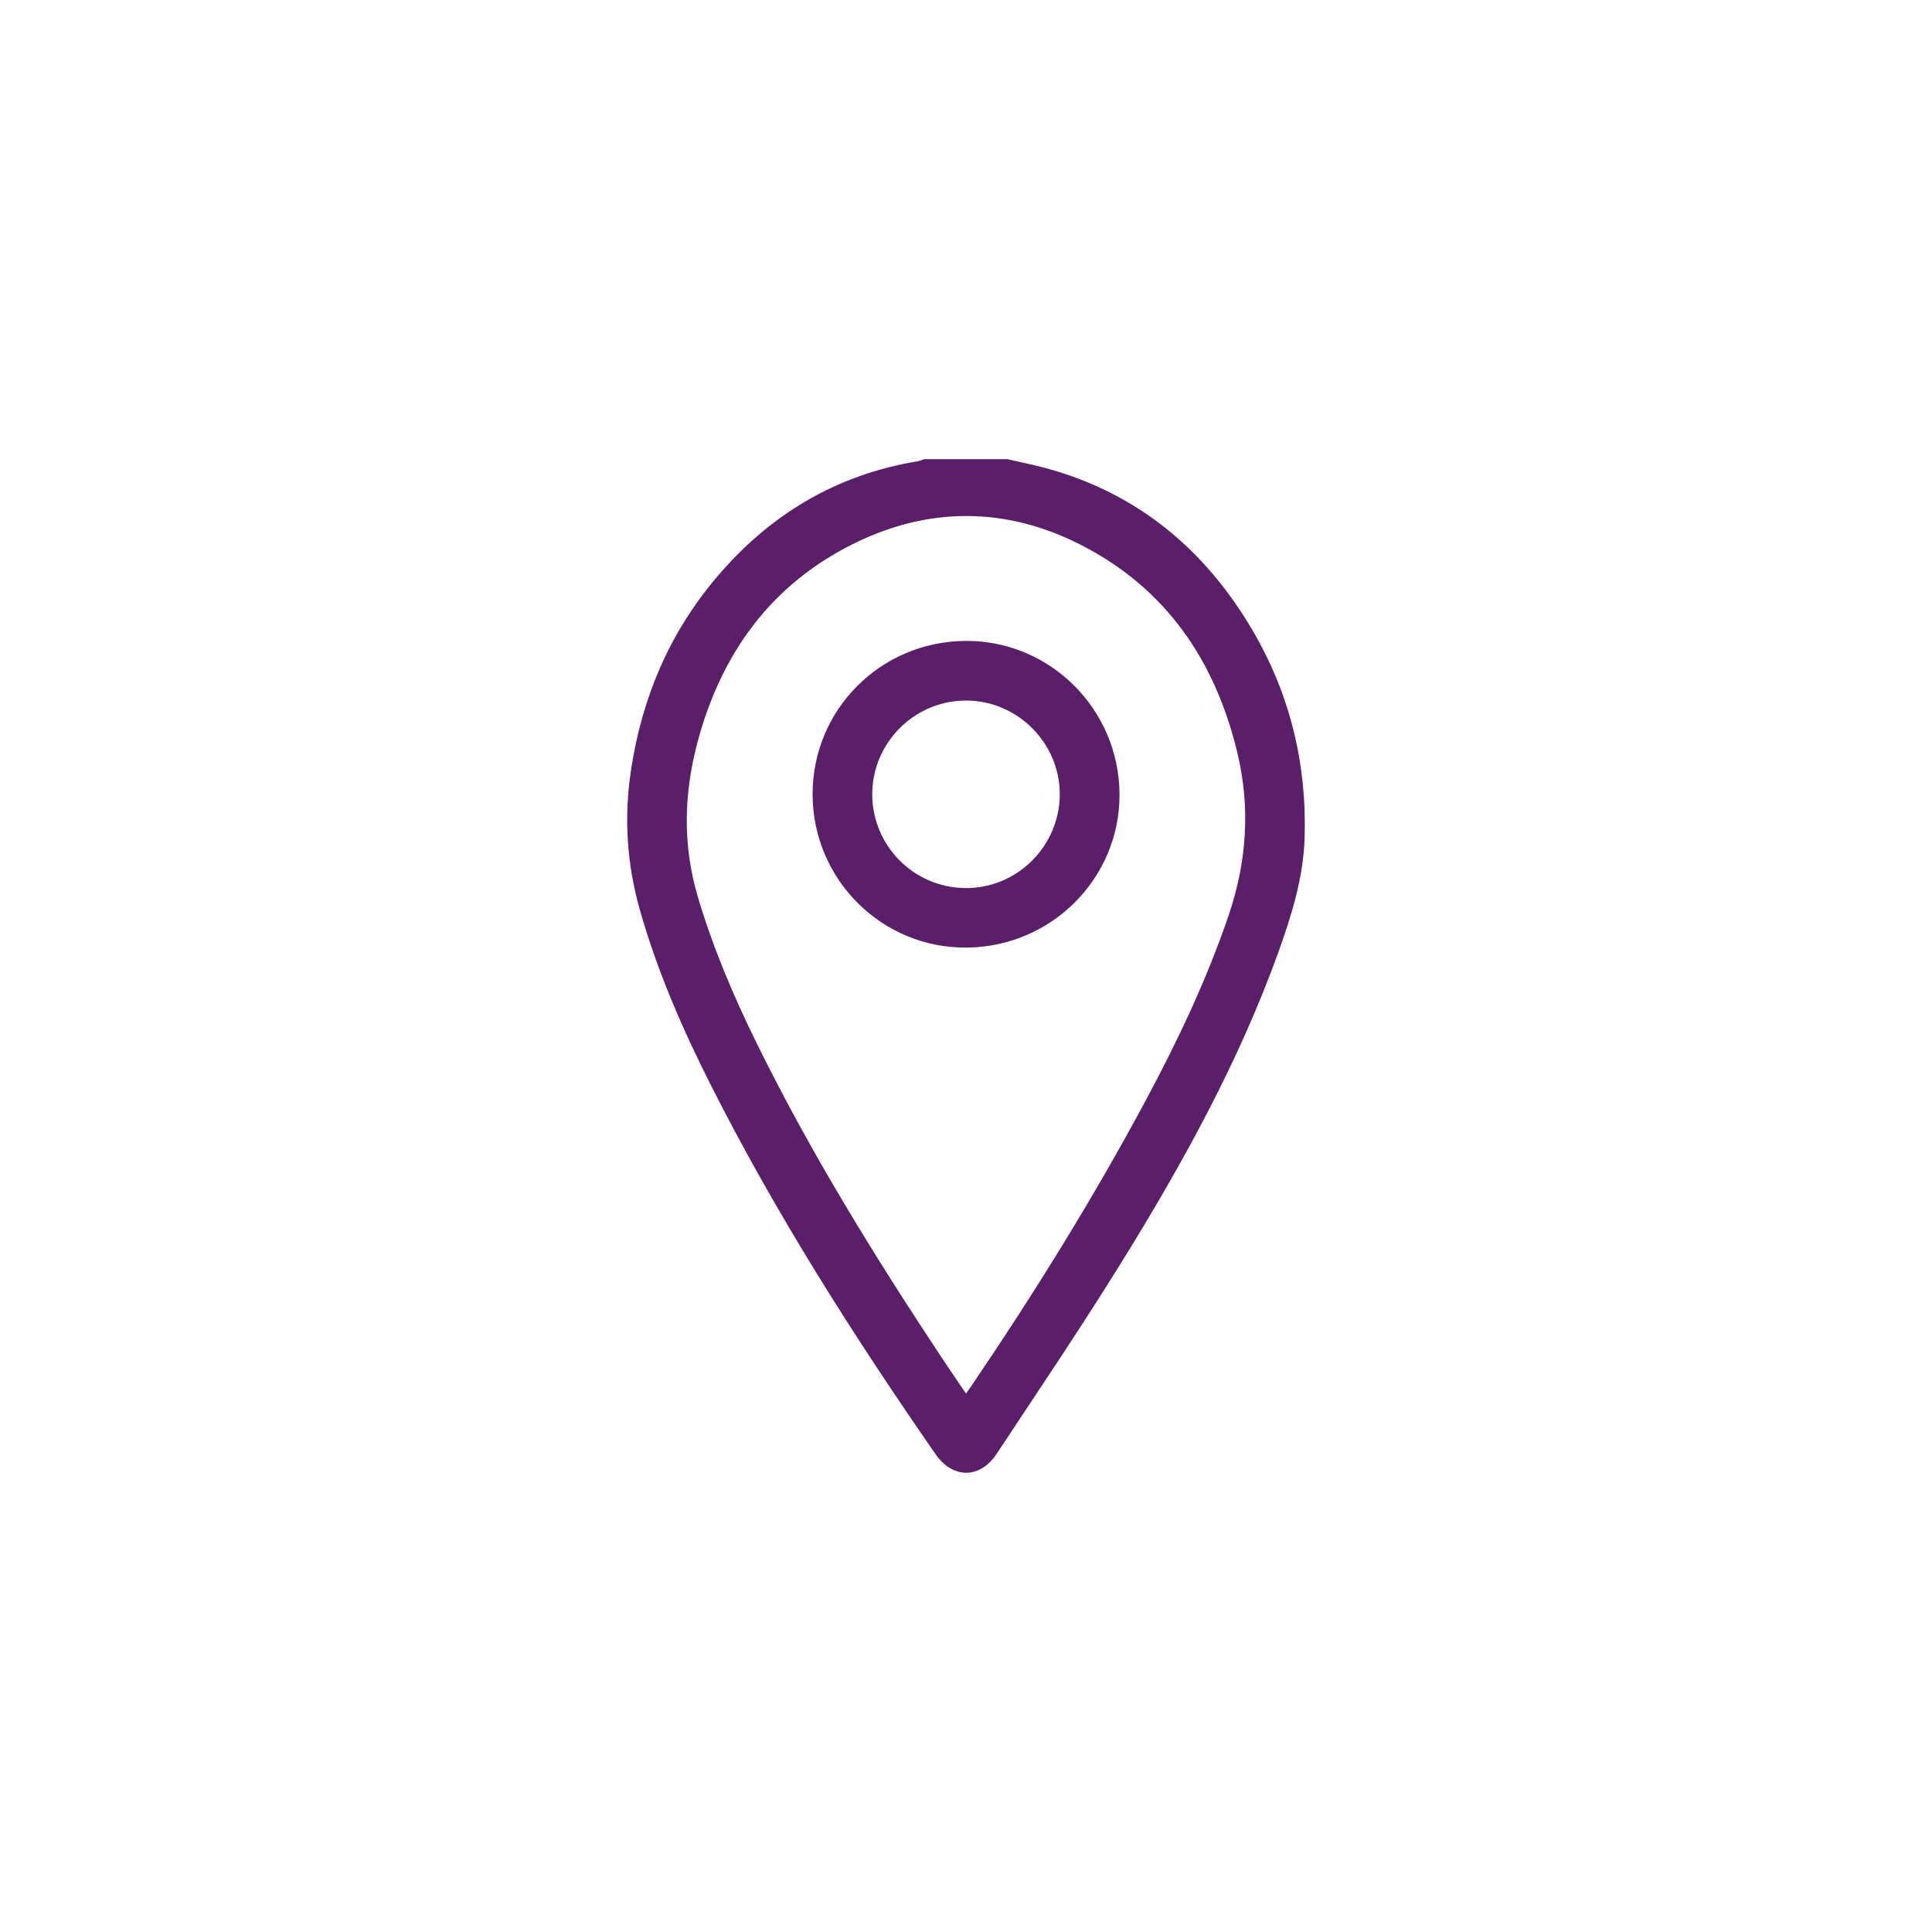<?xml version="1.0" encoding="UTF-8"?>
<svg xmlns="http://www.w3.org/2000/svg" id="Layer_1" viewBox="0 0 150 150">
  <defs>
    <style>.cls-1{fill:#5b1f69;stroke-width:0px;}</style>
  </defs>
  <path class="cls-1" d="M78.21,35.65c1.04.24,2.09.45,3.12.73,7.06,1.96,12.26,6.32,15.93,12.58,2.91,4.97,4.21,10.37,4.03,16.11-.1,3.11-1.03,6.06-2.07,8.95-3.04,8.4-7.33,16.19-12.01,23.76-3.15,5.1-6.51,10.07-9.82,15.08-1.31,1.98-3.42,1.97-4.77.02-6.37-9.19-12.37-18.62-17.42-28.61-2.21-4.37-4.16-8.85-5.51-13.58-1.03-3.62-1.26-7.25-.69-10.96.85-5.55,2.95-10.53,6.58-14.84,4.13-4.91,9.31-8.03,15.68-9.08.17-.03.33-.11.49-.16,2.16,0,4.31,0,6.47,0ZM74.99,108.21c.18-.26.29-.4.39-.55,4.9-7.22,9.5-14.62,13.62-22.31,2.46-4.59,4.68-9.28,6.37-14.22,1.43-4.19,1.73-8.41.69-12.72-1.72-7.12-5.52-12.72-12.13-16.1-5.77-2.95-11.74-2.99-17.55-.15-6.5,3.18-10.39,8.57-12.23,15.48-1.06,3.99-1.16,7.98.03,11.99,1.17,3.95,2.77,7.71,4.58,11.39,4.2,8.53,9.18,16.59,14.43,24.5.58.87,1.17,1.73,1.82,2.69Z"></path>
  <path class="cls-1" d="M86.92,61.64c.04,6.53-5.26,11.87-11.86,11.93-6.57.07-11.95-5.27-11.97-11.88-.02-6.56,5.24-11.87,11.84-11.93,6.56-.06,11.94,5.27,11.99,11.88ZM75,54.39c-4.01,0-7.29,3.29-7.28,7.3.02,3.99,3.24,7.23,7.24,7.26,4,.03,7.3-3.25,7.32-7.26.02-3.99-3.28-7.3-7.28-7.3Z"></path>
</svg>
